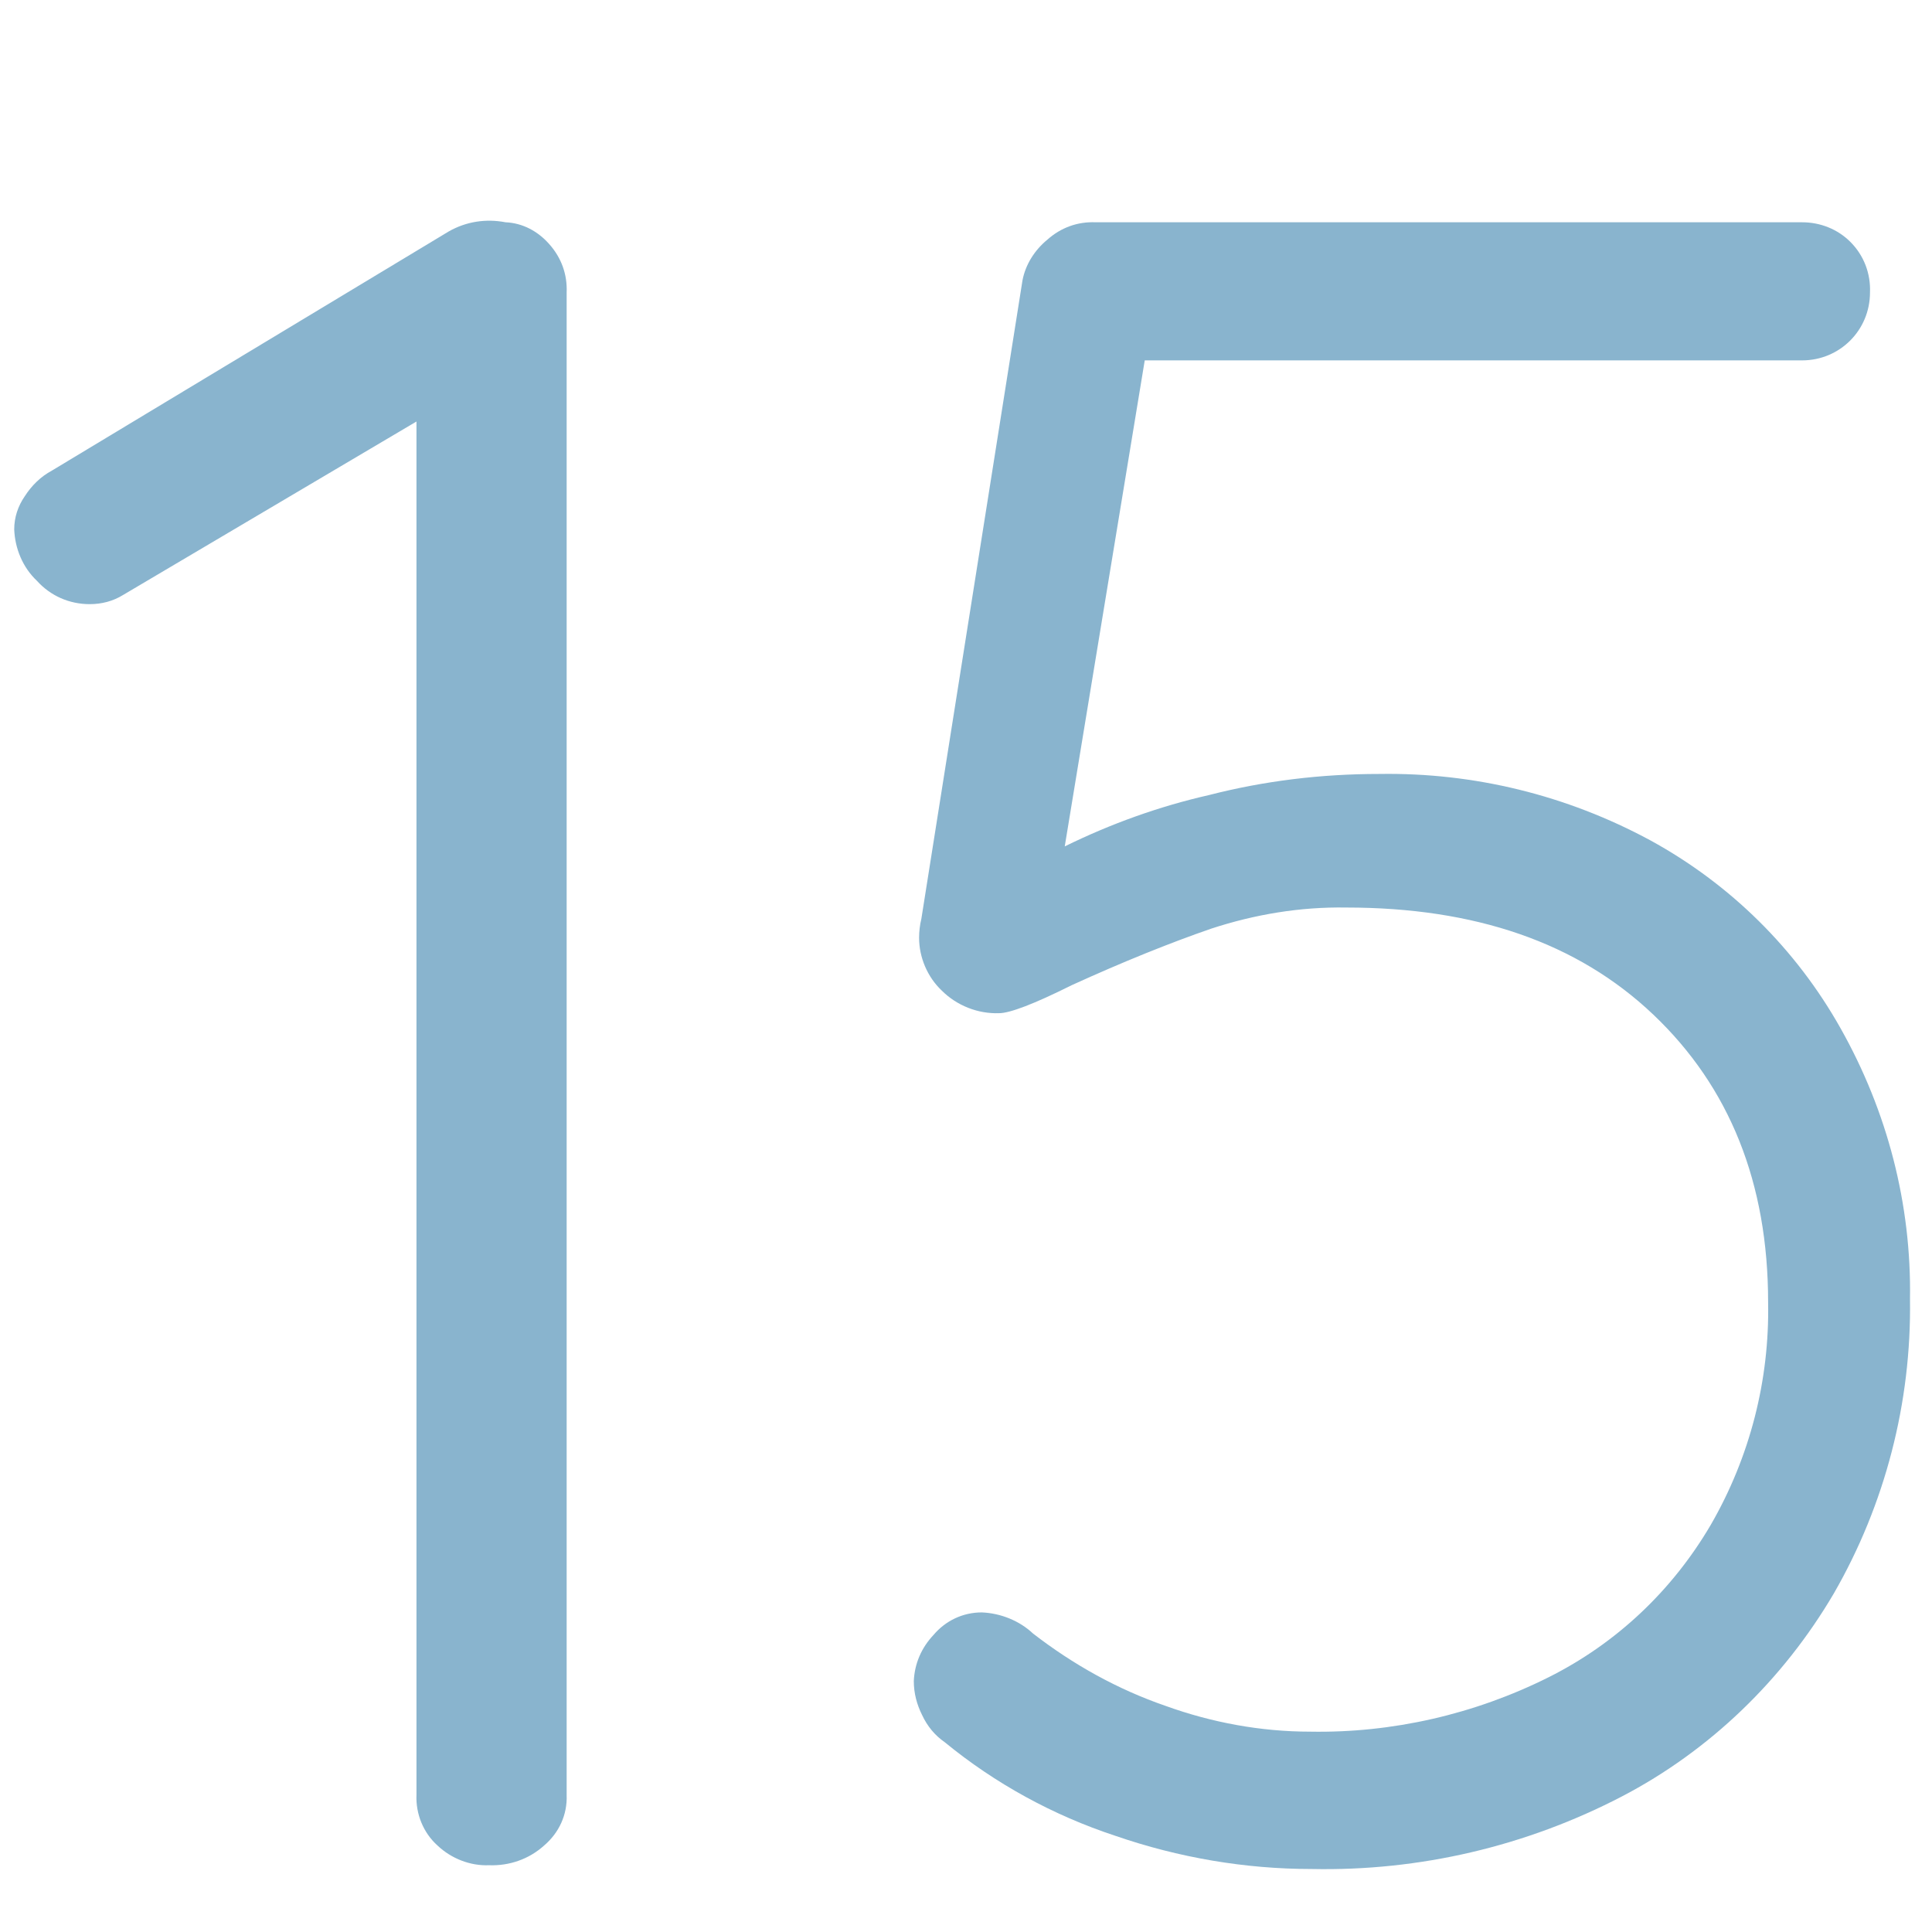 <?xml version="1.0" encoding="utf-8"?>
<!-- Generator: Adobe Illustrator 25.0.1, SVG Export Plug-In . SVG Version: 6.00 Build 0)  -->
<svg version="1.1" id="Warstwa_1" xmlns="http://www.w3.org/2000/svg" xmlns:xlink="http://www.w3.org/1999/xlink" x="0px" y="0px"
	 viewBox="0 0 256 256" style="enable-background:new 0 0 256 256;" xml:space="preserve">
<style type="text/css">
	.st0{fill:#89B4CE;}
</style>
<g id="Group_187" transform="translate(-167.816 -271.747)">
	<g id="Group_186">
		<path id="Path_847" class="st0" d="M240.6,304.1c1.6,1.8,2.4,4,2.3,6.4v199.1c0.1,2.6-1,5-3,6.7c-2,1.8-4.6,2.7-7.3,2.6
			c-2.5,0.1-5-0.9-6.8-2.6c-1.9-1.7-2.9-4.2-2.8-6.7v-182l-38.9,23c-1.3,0.8-2.8,1.2-4.4,1.2c-2.7,0-5.2-1.1-7-3.1
			c-1.9-1.8-2.9-4.3-3-6.8c0-1.6,0.5-3.1,1.4-4.4c0.9-1.4,2.1-2.6,3.6-3.4l52.6-31.7c2.3-1.3,4.9-1.7,7.5-1.2
			C237.1,301.3,239.1,302.4,240.6,304.1z"/>
		<path id="Path_848" class="st0" d="M386.5,383.1c10.6,5.8,19.3,14.4,25.2,24.9c6.2,11,9.4,23.3,9.2,35.9
			c0.2,13.7-3.3,27.2-10.1,39c-6.7,11.4-16.4,20.8-28.1,26.9c-12.7,6.6-26.8,9.9-41.1,9.6c-8.8,0-17.6-1.5-26-4.4
			c-8.2-2.7-15.9-6.9-22.6-12.4c-1.3-0.9-2.3-2.1-3-3.6c-0.7-1.4-1.1-2.9-1.1-4.5c0.1-2.3,1-4.4,2.6-6.1c1.6-1.9,3.9-3,6.4-3
			c2.5,0.1,5,1.1,6.8,2.8c5.3,4.1,11.2,7.4,17.6,9.6c6.1,2.2,12.6,3.4,19.1,3.4c10.9,0.2,21.8-2.3,31.6-7.2
			c9-4.5,16.4-11.5,21.5-20.2c5.2-9,7.8-19.2,7.6-29.5c0-15.8-5.1-28.5-15.2-38.1S363.2,392,346.2,392c-6.1-0.1-12.1,0.9-17.9,2.8
			c-5.5,1.9-11.7,4.4-18.5,7.5c-5,2.5-8.2,3.7-9.6,3.7c-2.8,0.1-5.6-1-7.6-3c-1.9-1.8-3-4.4-3-7c0-0.8,0.1-1.7,0.3-2.5l13.4-84.6
			c0.4-2.1,1.6-4,3.3-5.4c1.8-1.6,4-2.4,6.4-2.3h93.6c2.4,0,4.7,0.9,6.4,2.6c1.8,1.8,2.7,4.2,2.6,6.7c0,5-4,9-9,9h-87.1l-10.6,64.4
			c6.1-3,12.5-5.3,19.1-6.8c7.4-1.9,14.9-2.8,22.6-2.8C363.1,374.1,375.4,377.1,386.5,383.1z"/>
	</g>
</g>
</svg>
